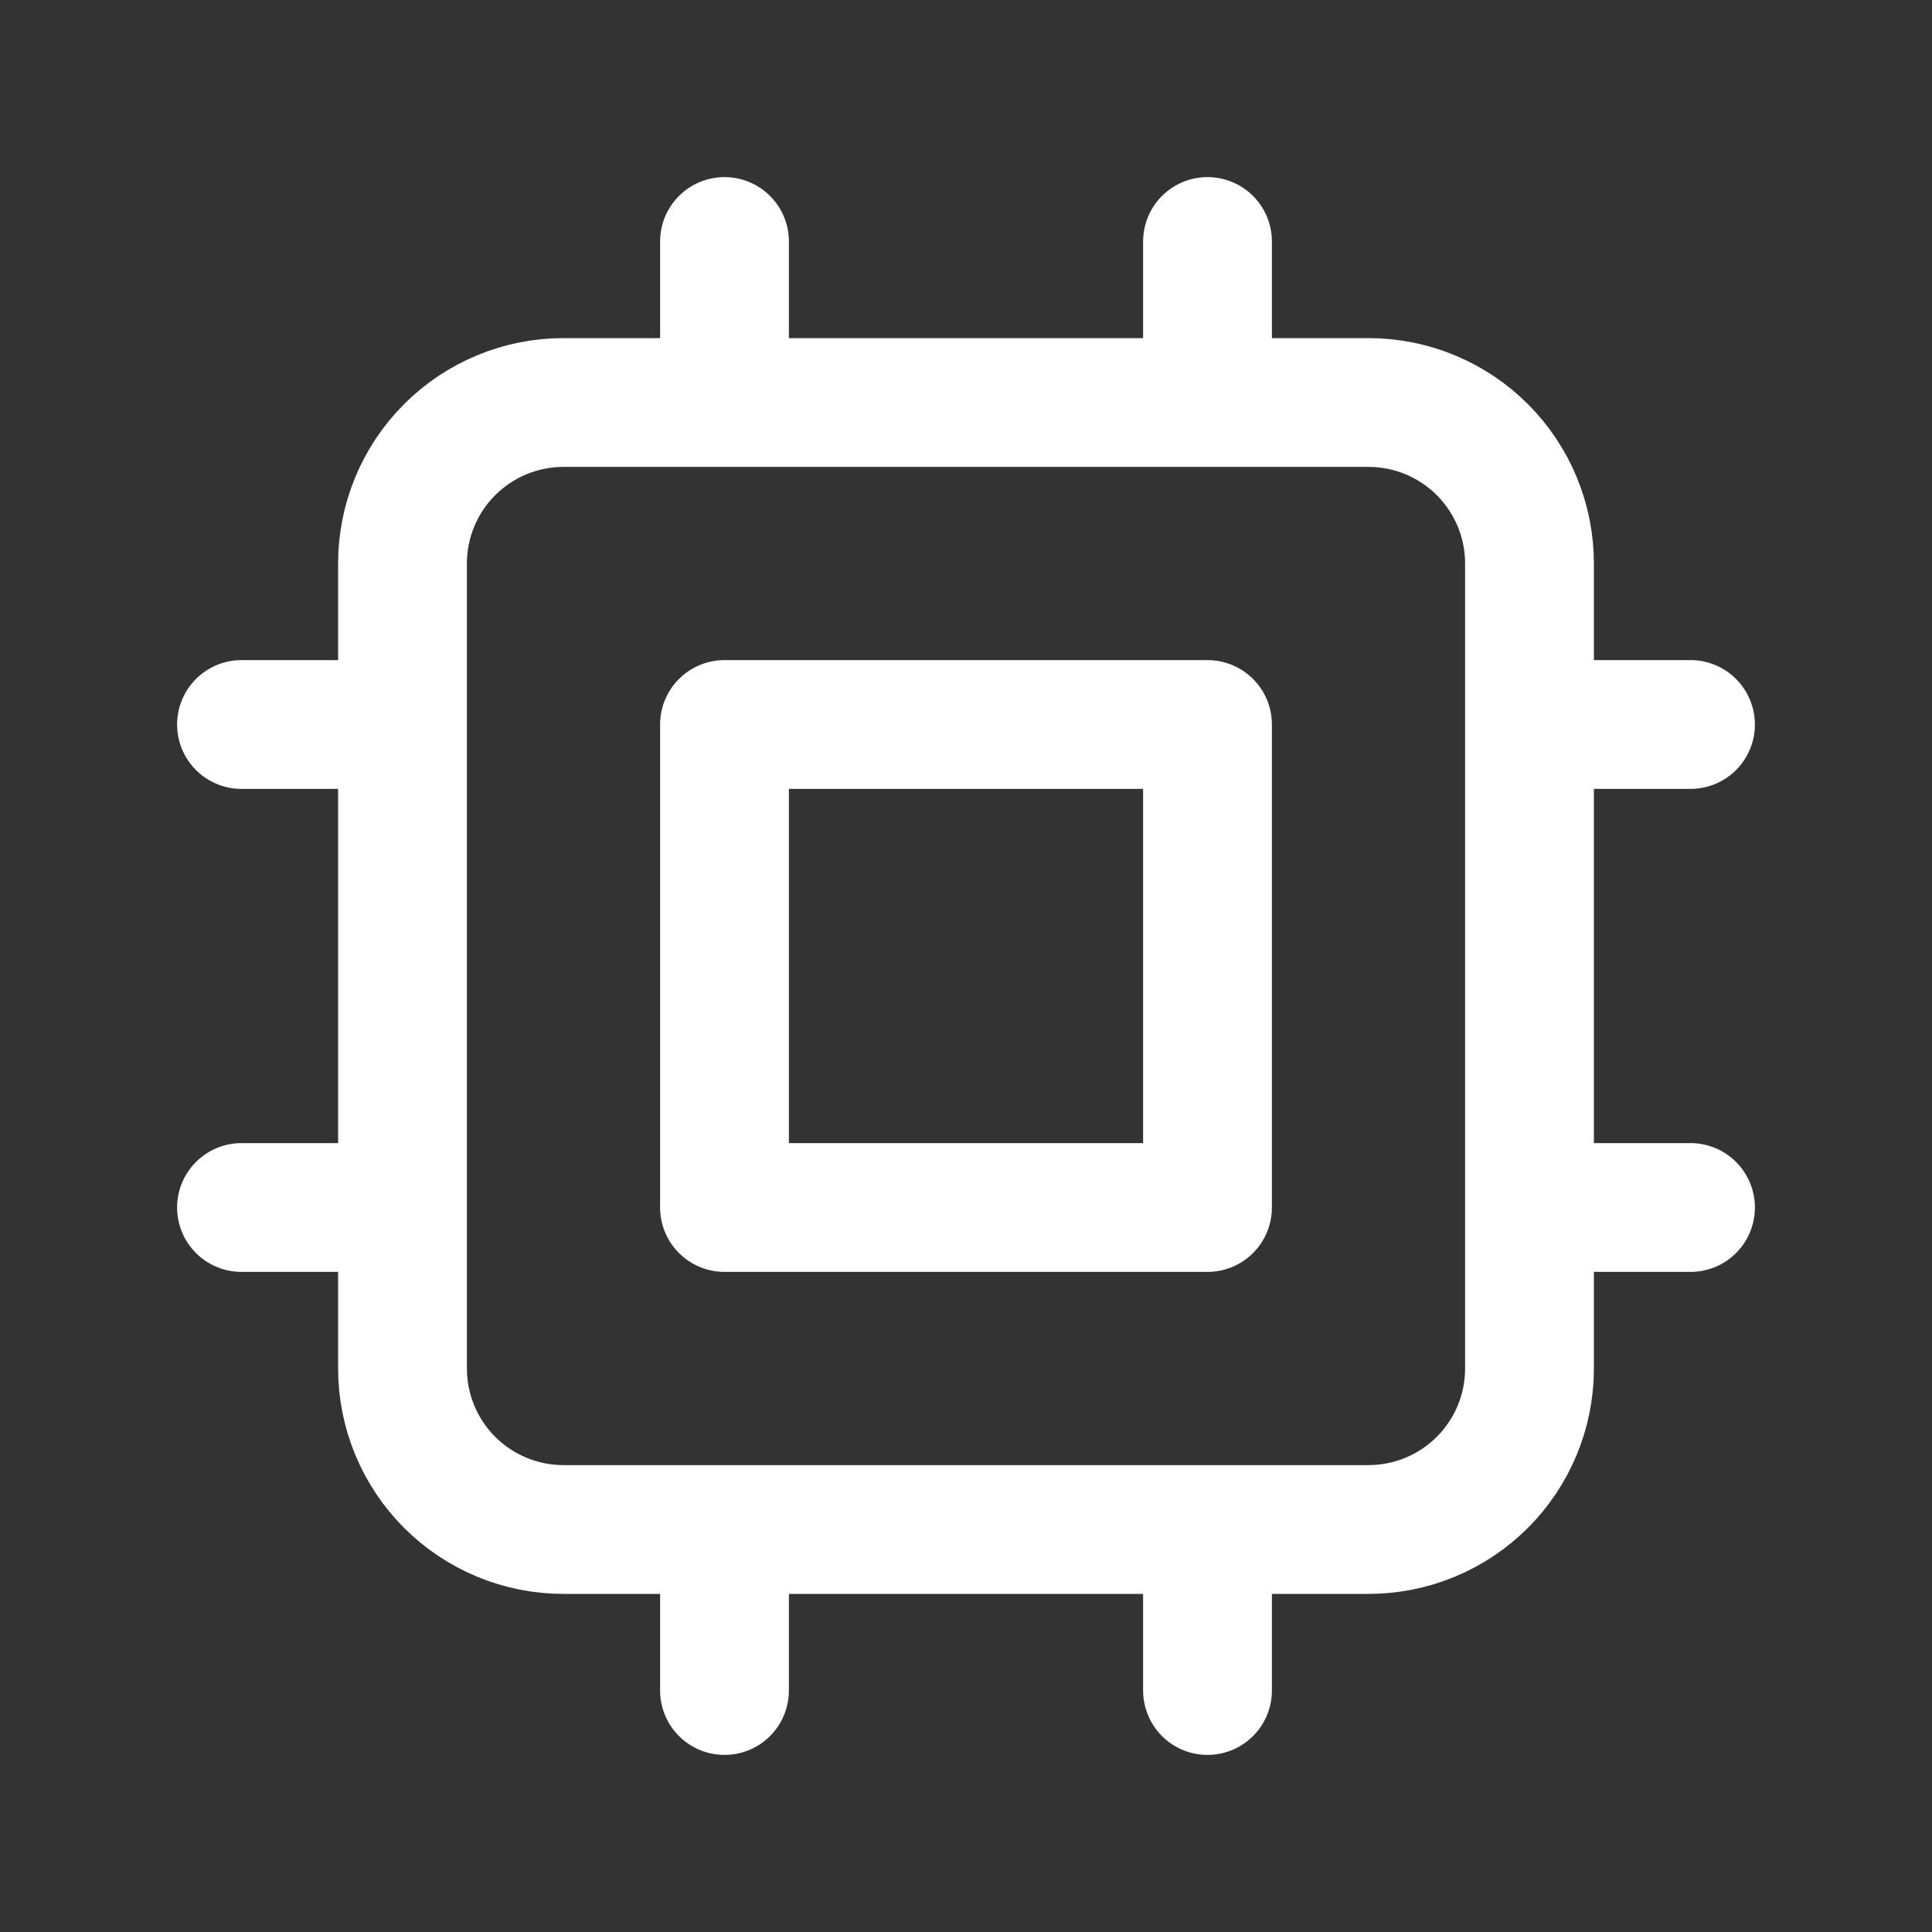 <?xml version="1.0" encoding="UTF-8"?> <svg xmlns="http://www.w3.org/2000/svg" width="45" height="45" viewBox="0 0 45 45" fill="none"><rect x="0" y="0" width="45" height="45" fill="#333333" stroke="none"/><path d="M16.875 5.625V9.375M28.125 5.625V9.375M16.875 35.625V39.375M28.125 35.625V39.375M9.375 16.875H5.625M9.375 28.125H5.625M39.375 16.875H35.625M39.375 28.125H35.625M13.125 35.625H31.875C32.87 35.625 33.823 35.23 34.527 34.527C35.23 33.823 35.625 32.87 35.625 31.875V13.125C35.625 12.13 35.23 11.177 34.527 10.473C33.823 9.77 32.87 9.375 31.875 9.375H13.125C12.13 9.375 11.177 9.77 10.473 10.473C9.77 11.177 9.375 12.13 9.375 13.125V31.875C9.375 32.87 9.77 33.823 10.473 34.527C11.177 35.23 12.13 35.625 13.125 35.625ZM16.875 16.875H28.125V28.125H16.875V16.875Z" stroke="white" stroke-width="3" stroke-linecap="round" stroke-linejoin="round"></path></svg> 